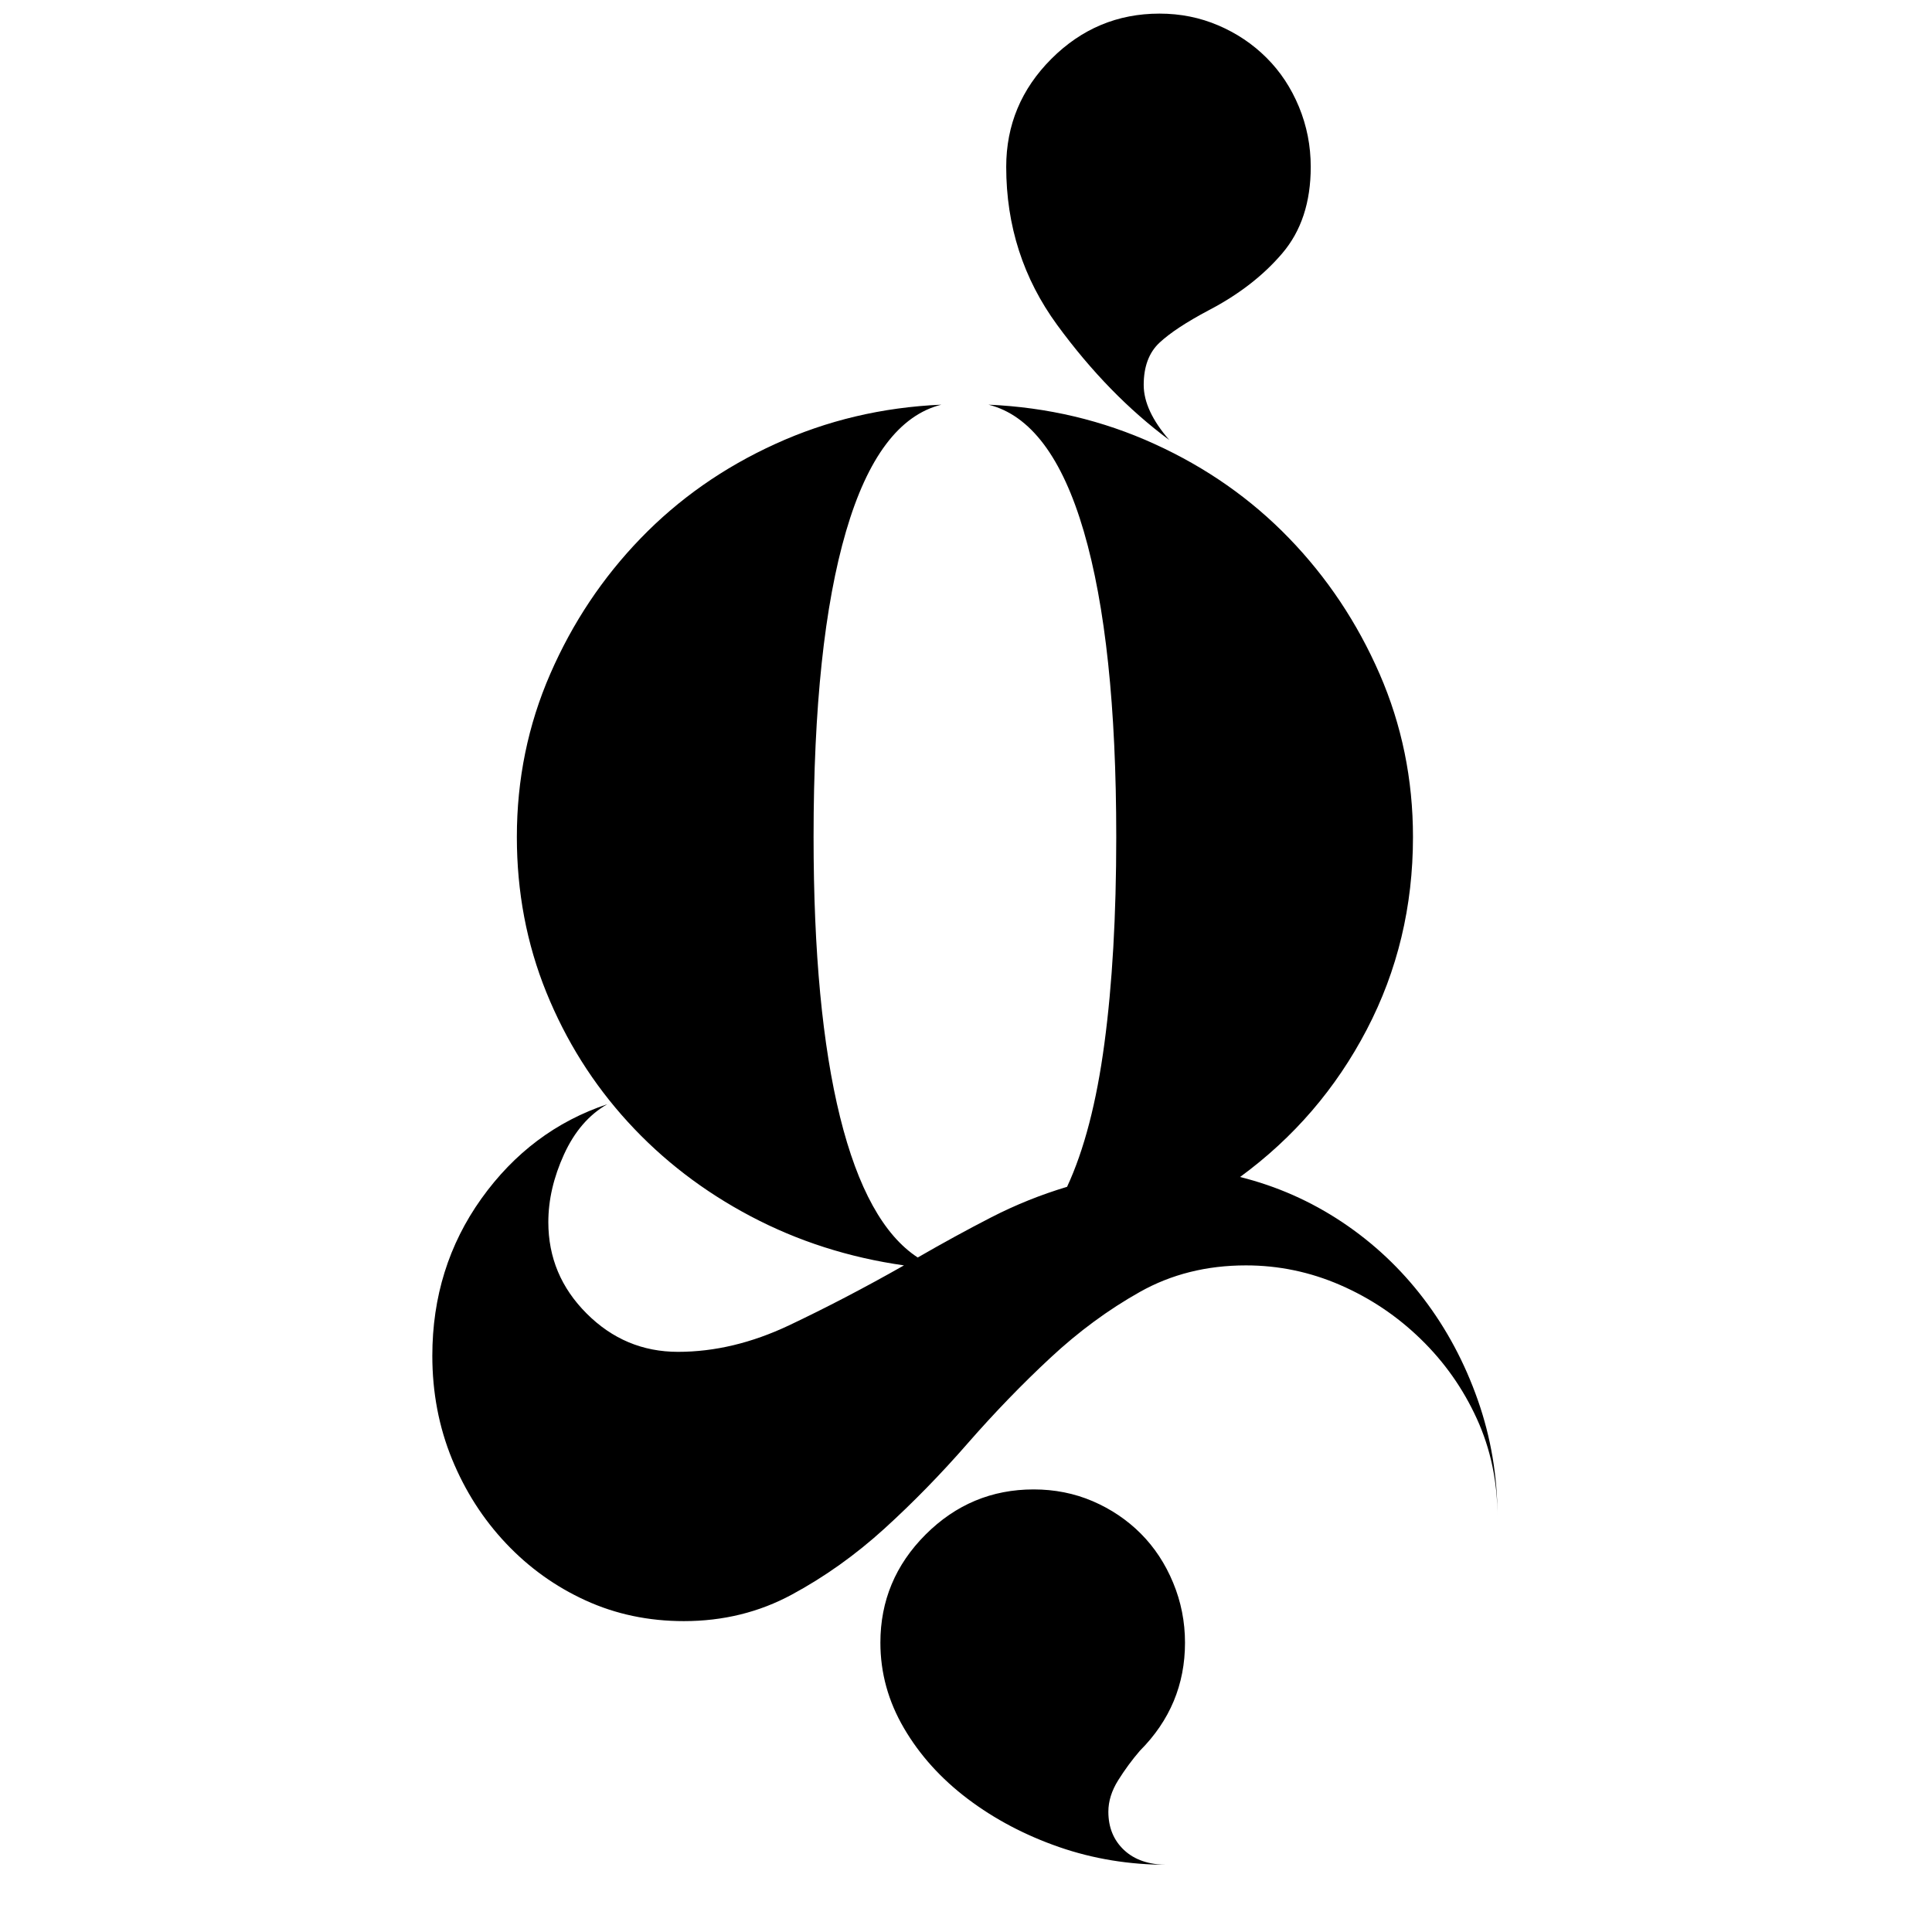 <svg xmlns="http://www.w3.org/2000/svg" xmlns:xlink="http://www.w3.org/1999/xlink" width="500" viewBox="0 0 375 375" height="500" preserveAspectRatio="xMidYMid meet"><defs><g></g></defs><g fill="#000000" fill-opacity="1"><g transform="translate(74.383, 269.642)"><g><path d="M 166.312 -41.188 C 173.426 -39.414 180.035 -36.492 186.141 -32.422 C 192.242 -28.348 197.52 -23.383 201.969 -17.531 C 206.414 -11.688 209.91 -5.145 212.453 2.094 C 215.004 9.344 216.281 16.91 216.281 24.797 C 216.281 17.93 214.941 11.57 212.266 5.719 C 209.598 -0.125 205.973 -5.27 201.391 -9.719 C 196.816 -14.176 191.602 -17.676 185.75 -20.219 C 179.906 -22.758 173.805 -24.031 167.453 -24.031 C 159.828 -24.031 152.961 -22.312 146.859 -18.875 C 140.754 -15.445 134.969 -11.188 129.5 -6.094 C 124.031 -1.008 118.688 4.516 113.469 10.484 C 108.258 16.461 102.859 21.992 97.266 27.078 C 91.672 32.16 85.691 36.422 79.328 39.859 C 72.973 43.297 65.984 45.016 58.359 45.016 C 51.492 45.016 45.133 43.676 39.281 41 C 33.438 38.332 28.289 34.645 23.844 29.938 C 19.395 25.238 15.895 19.773 13.344 13.547 C 10.801 7.316 9.531 0.641 9.531 -6.484 C 9.531 -17.93 12.707 -28.102 19.062 -37 C 25.426 -45.895 33.566 -52 43.484 -55.312 C 39.922 -53.27 37.125 -50.023 35.094 -45.578 C 33.062 -41.129 32.047 -36.742 32.047 -32.422 C 32.047 -25.555 34.523 -19.645 39.484 -14.688 C 44.441 -9.727 50.352 -7.25 57.219 -7.25 C 64.332 -7.25 71.516 -8.961 78.766 -12.391 C 86.016 -15.828 93.453 -19.707 101.078 -24.031 C 90.398 -25.551 80.484 -28.727 71.328 -33.562 C 62.172 -38.395 54.223 -44.5 47.484 -51.875 C 40.742 -59.25 35.469 -67.641 31.656 -77.047 C 27.844 -86.453 25.938 -96.5 25.938 -107.188 C 25.938 -118.375 28.098 -128.926 32.422 -138.844 C 36.742 -148.758 42.594 -157.531 49.969 -165.156 C 57.344 -172.789 66.051 -178.895 76.094 -183.469 C 86.133 -188.051 96.879 -190.594 108.328 -191.094 C 100.191 -189.062 94.023 -180.863 89.828 -166.5 C 85.629 -152.133 83.531 -132.363 83.531 -107.188 C 83.531 -84.812 85.242 -66.691 88.672 -52.828 C 92.109 -38.973 97.133 -29.883 103.75 -25.562 C 108.582 -28.352 113.348 -30.957 118.047 -33.375 C 122.754 -35.789 127.648 -37.758 132.734 -39.281 C 136.047 -46.406 138.461 -55.688 139.984 -67.125 C 141.516 -78.57 142.281 -91.926 142.281 -107.188 C 142.281 -132.363 140.18 -152.133 135.984 -166.5 C 131.785 -180.863 125.617 -189.062 117.484 -191.094 C 128.922 -190.594 139.66 -188.051 149.703 -183.469 C 159.754 -178.895 168.469 -172.789 175.844 -165.156 C 183.219 -157.531 189.066 -148.758 193.391 -138.844 C 197.711 -128.926 199.875 -118.375 199.875 -107.188 C 199.875 -93.707 196.883 -81.242 190.906 -69.797 C 184.938 -58.359 176.738 -48.82 166.312 -41.188 Z M 146.859 70.188 C 145.328 71.969 143.926 73.875 142.656 75.906 C 141.383 77.938 140.75 79.973 140.75 82.016 C 140.75 85.066 141.766 87.547 143.797 89.453 C 145.836 91.359 148.633 92.312 152.188 92.312 C 144.812 92.312 137.816 91.164 131.203 88.875 C 124.598 86.582 118.688 83.469 113.469 79.531 C 108.258 75.594 104.129 71.016 101.078 65.797 C 98.023 60.586 96.5 55.055 96.5 49.203 C 96.5 41.066 99.422 34.07 105.266 28.219 C 111.117 22.375 118.113 19.453 126.25 19.453 C 130.32 19.453 134.141 20.211 137.703 21.734 C 141.266 23.266 144.379 25.363 147.047 28.031 C 149.711 30.707 151.805 33.891 153.328 37.578 C 154.859 41.266 155.625 45.141 155.625 49.203 C 155.625 57.336 152.703 64.332 146.859 70.188 Z M 152.578 -184.234 C 144.691 -190.078 137.441 -197.516 130.828 -206.547 C 124.223 -215.578 120.922 -225.812 120.922 -237.25 C 120.922 -245.383 123.844 -252.375 129.688 -258.219 C 135.539 -264.07 142.535 -267 150.672 -267 C 154.734 -267 158.547 -266.234 162.109 -264.703 C 165.672 -263.18 168.785 -261.086 171.453 -258.422 C 174.129 -255.754 176.227 -252.578 177.75 -248.891 C 179.27 -245.203 180.031 -241.32 180.031 -237.25 C 180.031 -230.383 178.188 -224.789 174.5 -220.469 C 170.82 -216.145 166.055 -212.457 160.203 -209.406 C 155.879 -207.113 152.695 -205.016 150.656 -203.109 C 148.625 -201.203 147.609 -198.473 147.609 -194.922 C 147.609 -191.609 149.266 -188.047 152.578 -184.234 Z M 152.578 -184.234 "></path></g></g></g></svg>